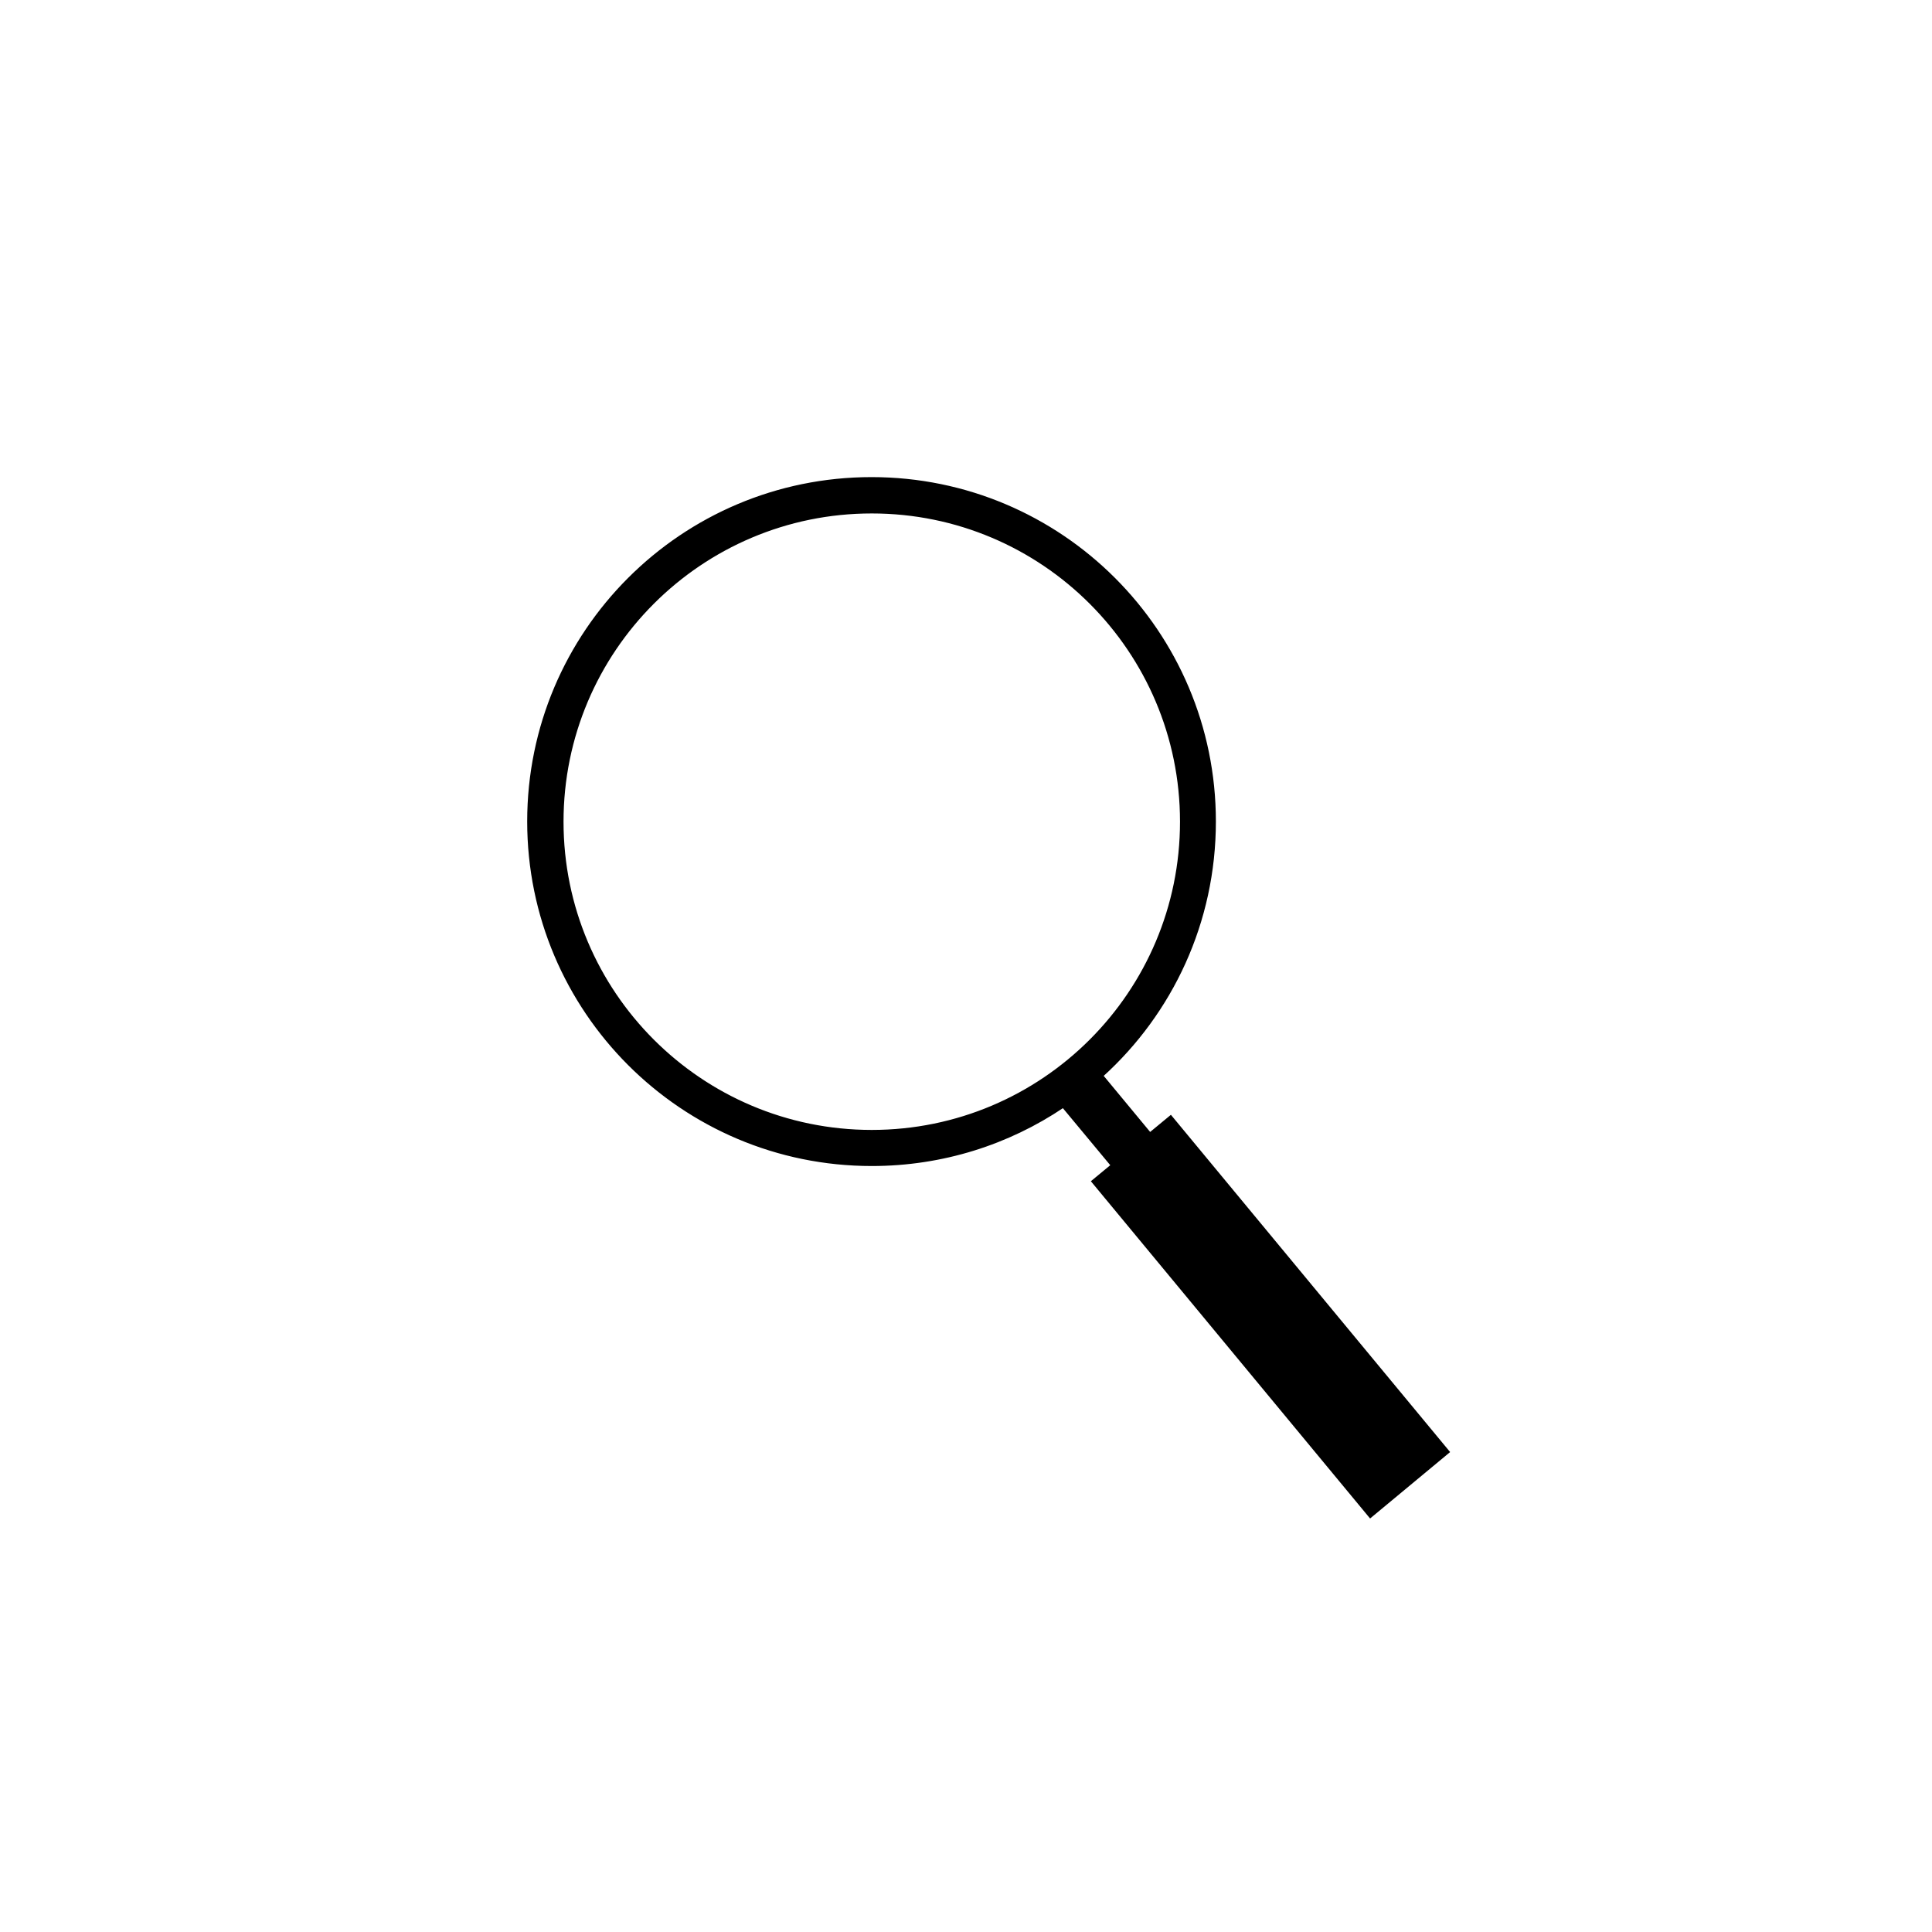 <?xml version="1.0" encoding="UTF-8"?>
<!-- Uploaded to: ICON Repo, www.iconrepo.com, Generator: ICON Repo Mixer Tools -->
<svg width="800px" height="800px" version="1.1" viewBox="144 144 512 512" xmlns="http://www.w3.org/2000/svg">
 <path transform="matrix(.598 0 0 .598 221.88 148.09)" d="m388.6 487.9-9.197 7.598-21.202-25.601c30.699-27.801 49.897-67.998 49.897-112.7 0-83.997-68.103-152.1-152.1-152.1s-152.1 68.103-152.1 152.1c0 84.004 68.103 152.2 152.2 152.2 31.398 0 60.602-9.498 84.8-25.797l21.6 25.999-8.597 7.102 123.1 148.69 34.701-28.8zm-132.5 6.502c-75.701 0-137.1-61.399-137.1-137.1 0-75.701 61.399-137.1 137.1-137.1s137.1 61.399 137.1 137.1c0 75.701-61.399 137.1-137.1 137.1z" stroke="#000000" stroke-miterlimit="10"/>
</svg>
